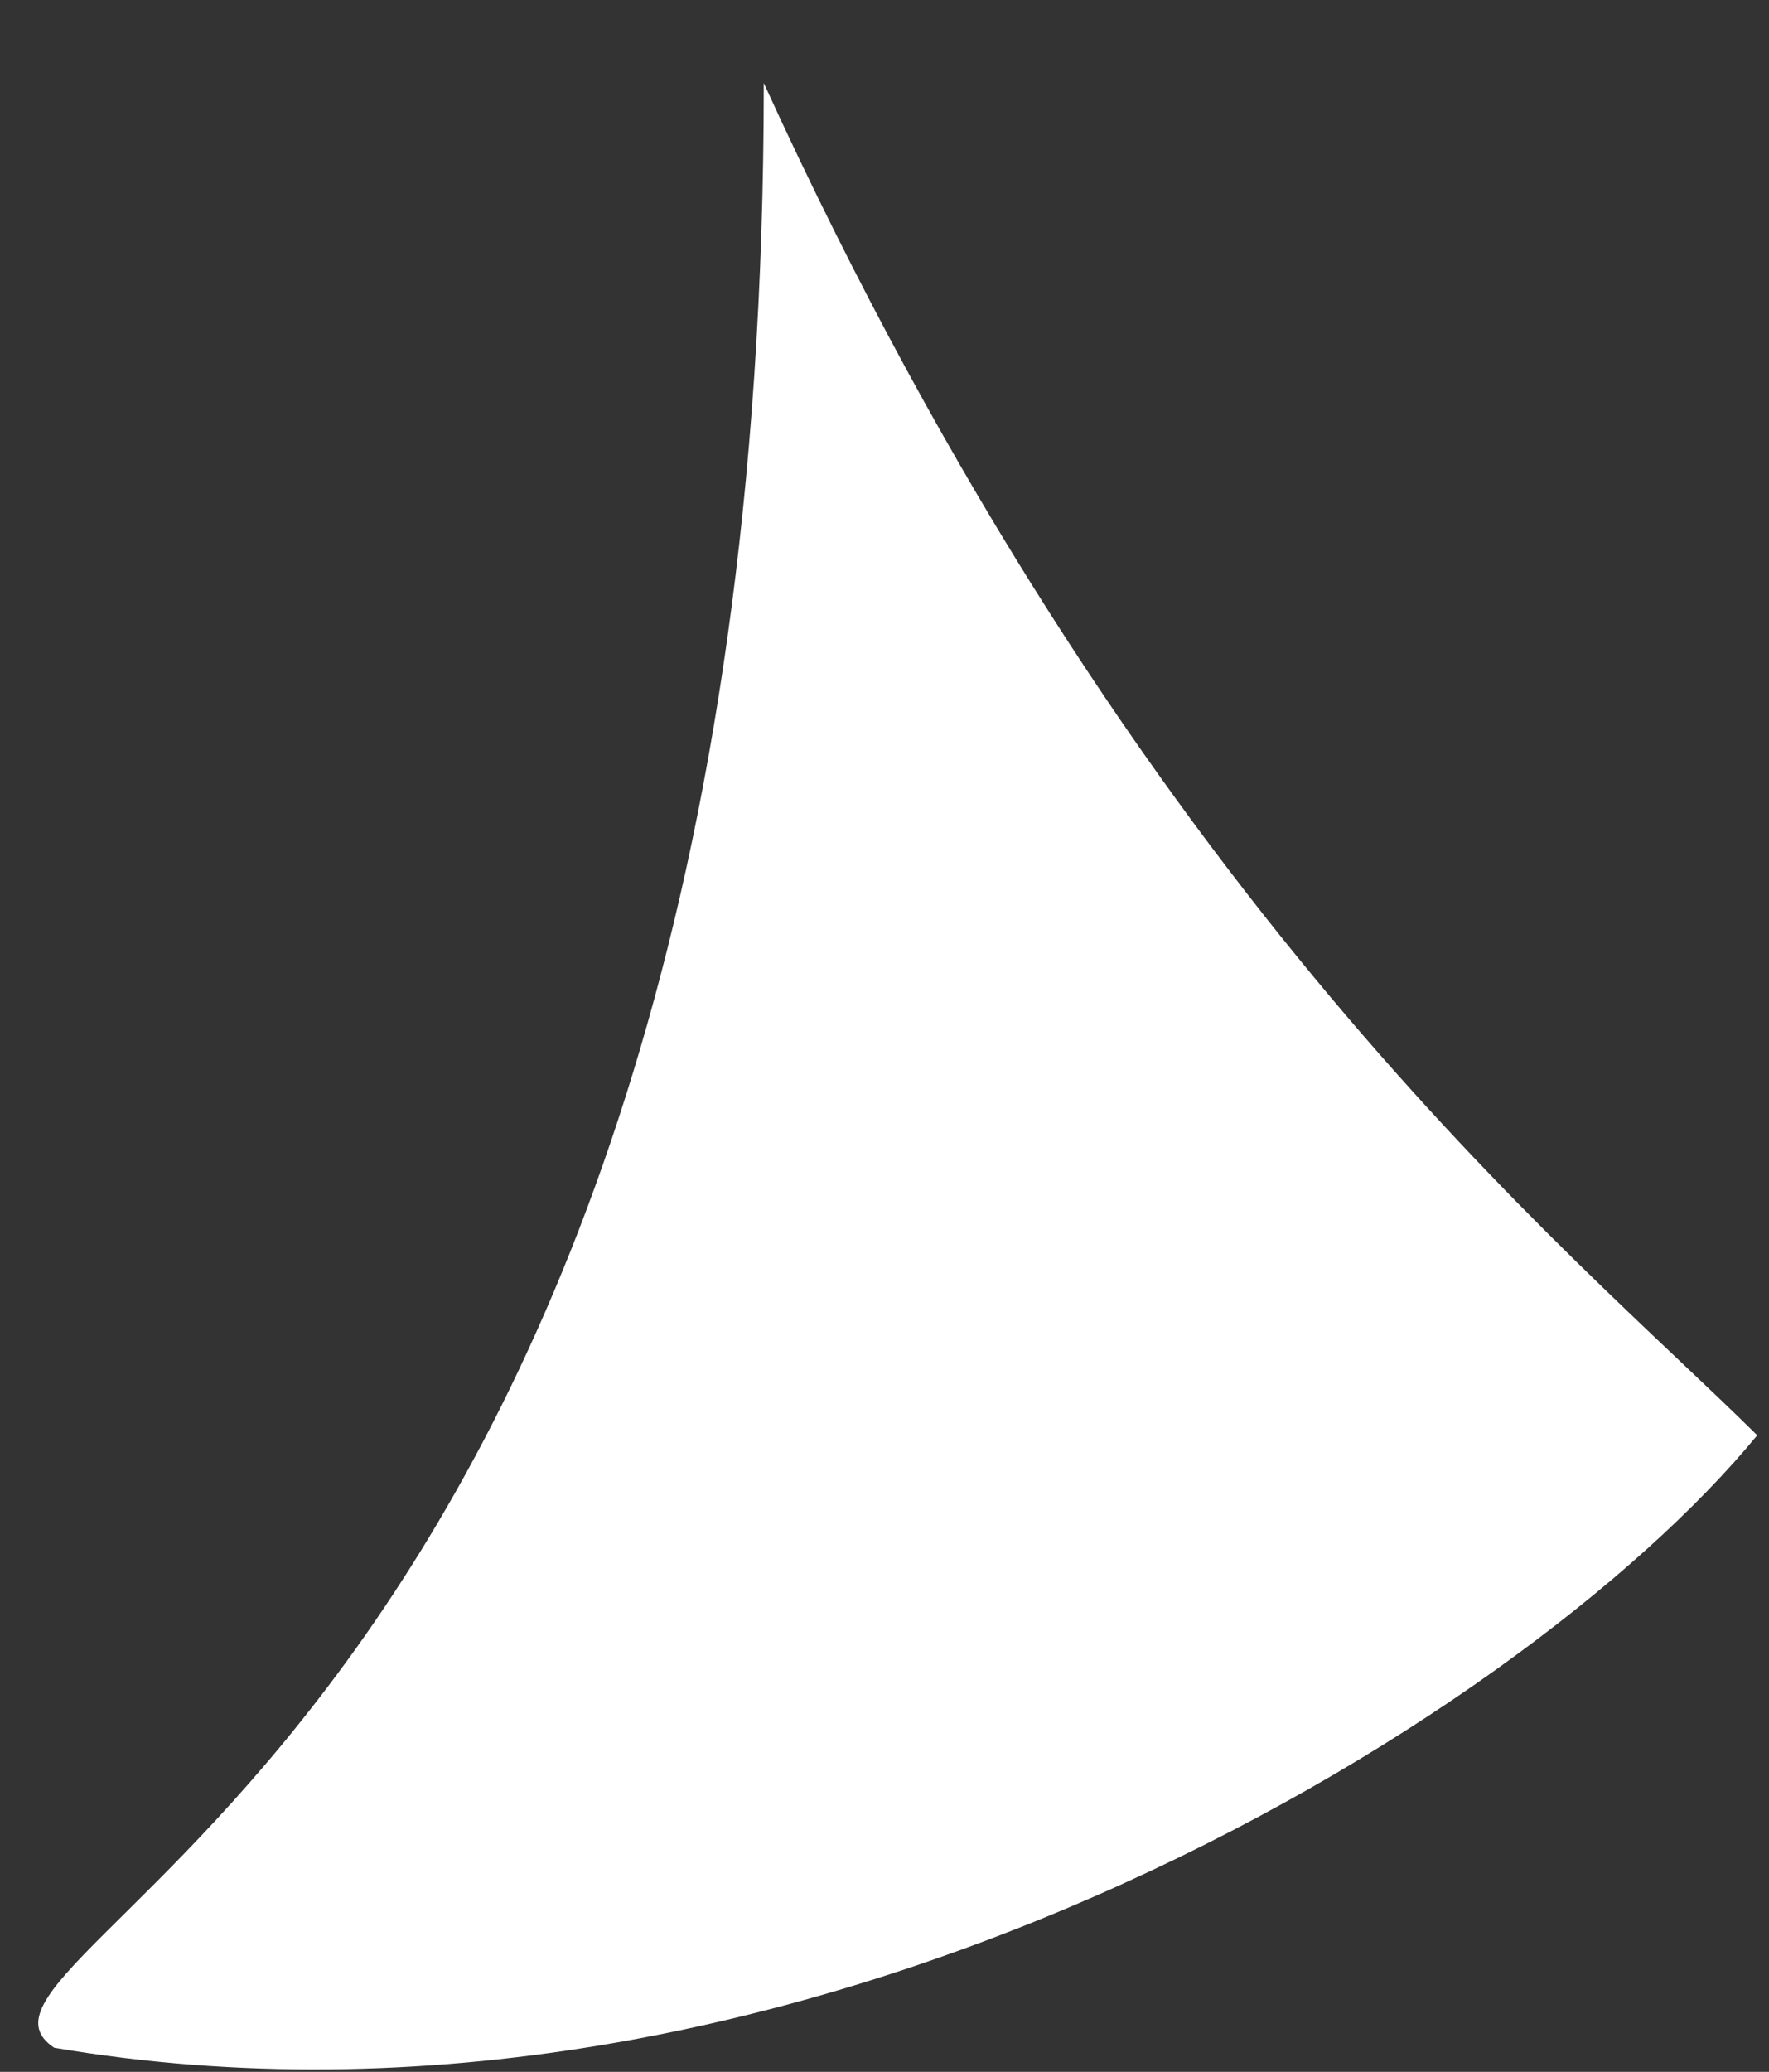 <?xml version="1.0" encoding="utf-8"?>
<svg xmlns="http://www.w3.org/2000/svg" fill="none" height="48" viewBox="0 0 41 48" width="41">
<rect x="0" y="0" width="41" height="48" fill="#333333" stroke="none"/>
<g clip-path="url(#clip0_521_885)">
<path d="M1.256 47.441C18.36 50.354 35.245 39.928 40.727 33.252C36.383 28.943 26.383 20.943 17.702 1.924C17.702 40.157 -2.033 45.245 1.256 47.441Z" fill="white"/>
</g>
<defs>
<clipPath id="clip0_521_885">
<rect fill="white" height="47" transform="matrix(-1 0 0 1 40.883 0.943)" width="40"/>
</clipPath>
</defs>
</svg>